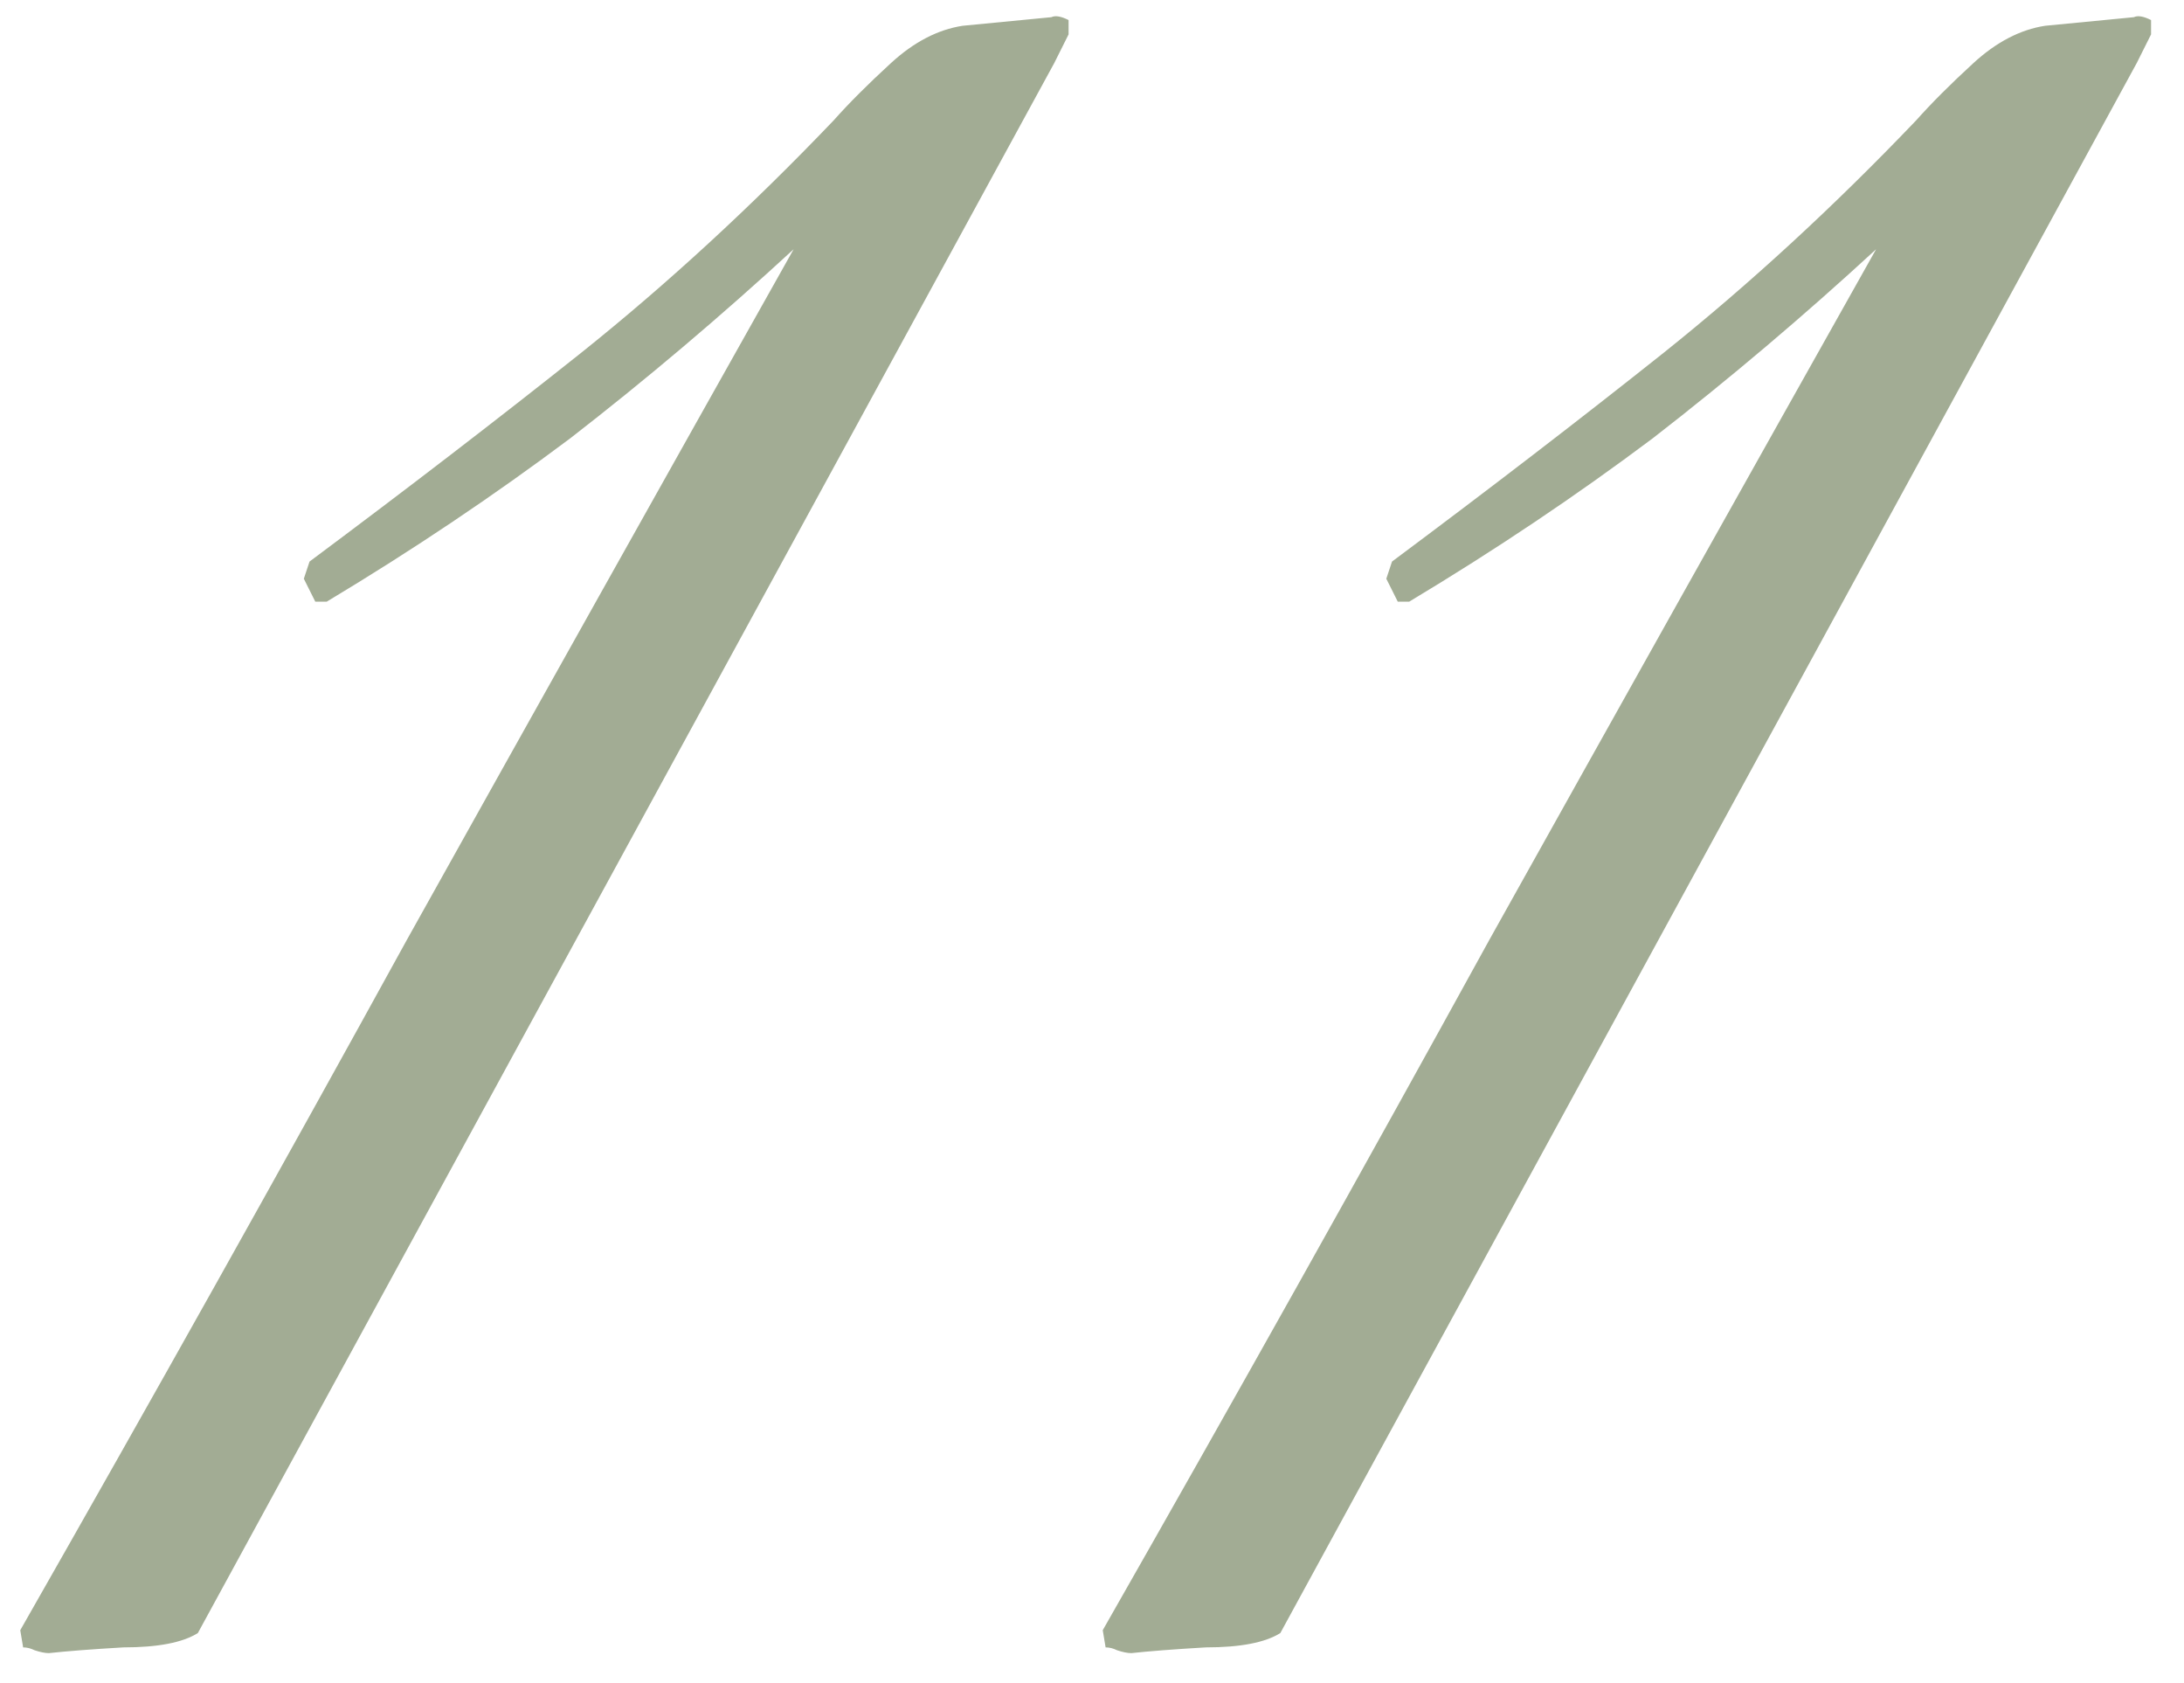 <?xml version="1.0" encoding="UTF-8"?> <svg xmlns="http://www.w3.org/2000/svg" width="61" height="47" viewBox="0 0 61 47" fill="none"> <path d="M29.446 1.76L5.526 45.6C5.099 45.867 4.406 46 3.446 46C2.539 46.053 1.846 46.107 1.366 46.16C1.259 46.16 1.126 46.133 0.966 46.08C0.859 46.027 0.752 46 0.646 46L0.566 45.52C4.246 39.067 7.846 32.64 11.366 26.24C14.939 19.84 18.539 13.413 22.166 6.96C20.139 8.827 18.059 10.587 15.926 12.24C13.792 13.84 11.526 15.36 9.126 16.8H8.806L8.486 16.16L8.646 15.68C11.366 13.653 13.899 11.707 16.246 9.84C18.646 7.92 20.992 5.76 23.286 3.36C23.712 2.88 24.246 2.347 24.886 1.76C25.526 1.173 26.192 0.827 26.886 0.72L29.366 0.48C29.472 0.427 29.632 0.453 29.846 0.56V0.96L29.446 1.76ZM59.68 1.76L35.76 45.6C35.333 45.867 34.64 46 33.68 46C32.773 46.053 32.08 46.107 31.6 46.16C31.493 46.16 31.36 46.133 31.2 46.08C31.093 46.027 30.987 46 30.88 46L30.8 45.52C34.48 39.067 38.08 32.64 41.6 26.24C45.173 19.84 48.773 13.413 52.4 6.96C50.373 8.827 48.293 10.587 46.16 12.24C44.027 13.84 41.76 15.36 39.36 16.8H39.04L38.72 16.16L38.88 15.68C41.6 13.653 44.133 11.707 46.48 9.84C48.88 7.92 51.227 5.76 53.52 3.36C53.947 2.88 54.48 2.347 55.12 1.76C55.76 1.173 56.427 0.827 57.12 0.72L59.6 0.48C59.707 0.427 59.867 0.453 60.08 0.56V0.96L59.68 1.76Z" fill="#A2AC94"></path> </svg> 